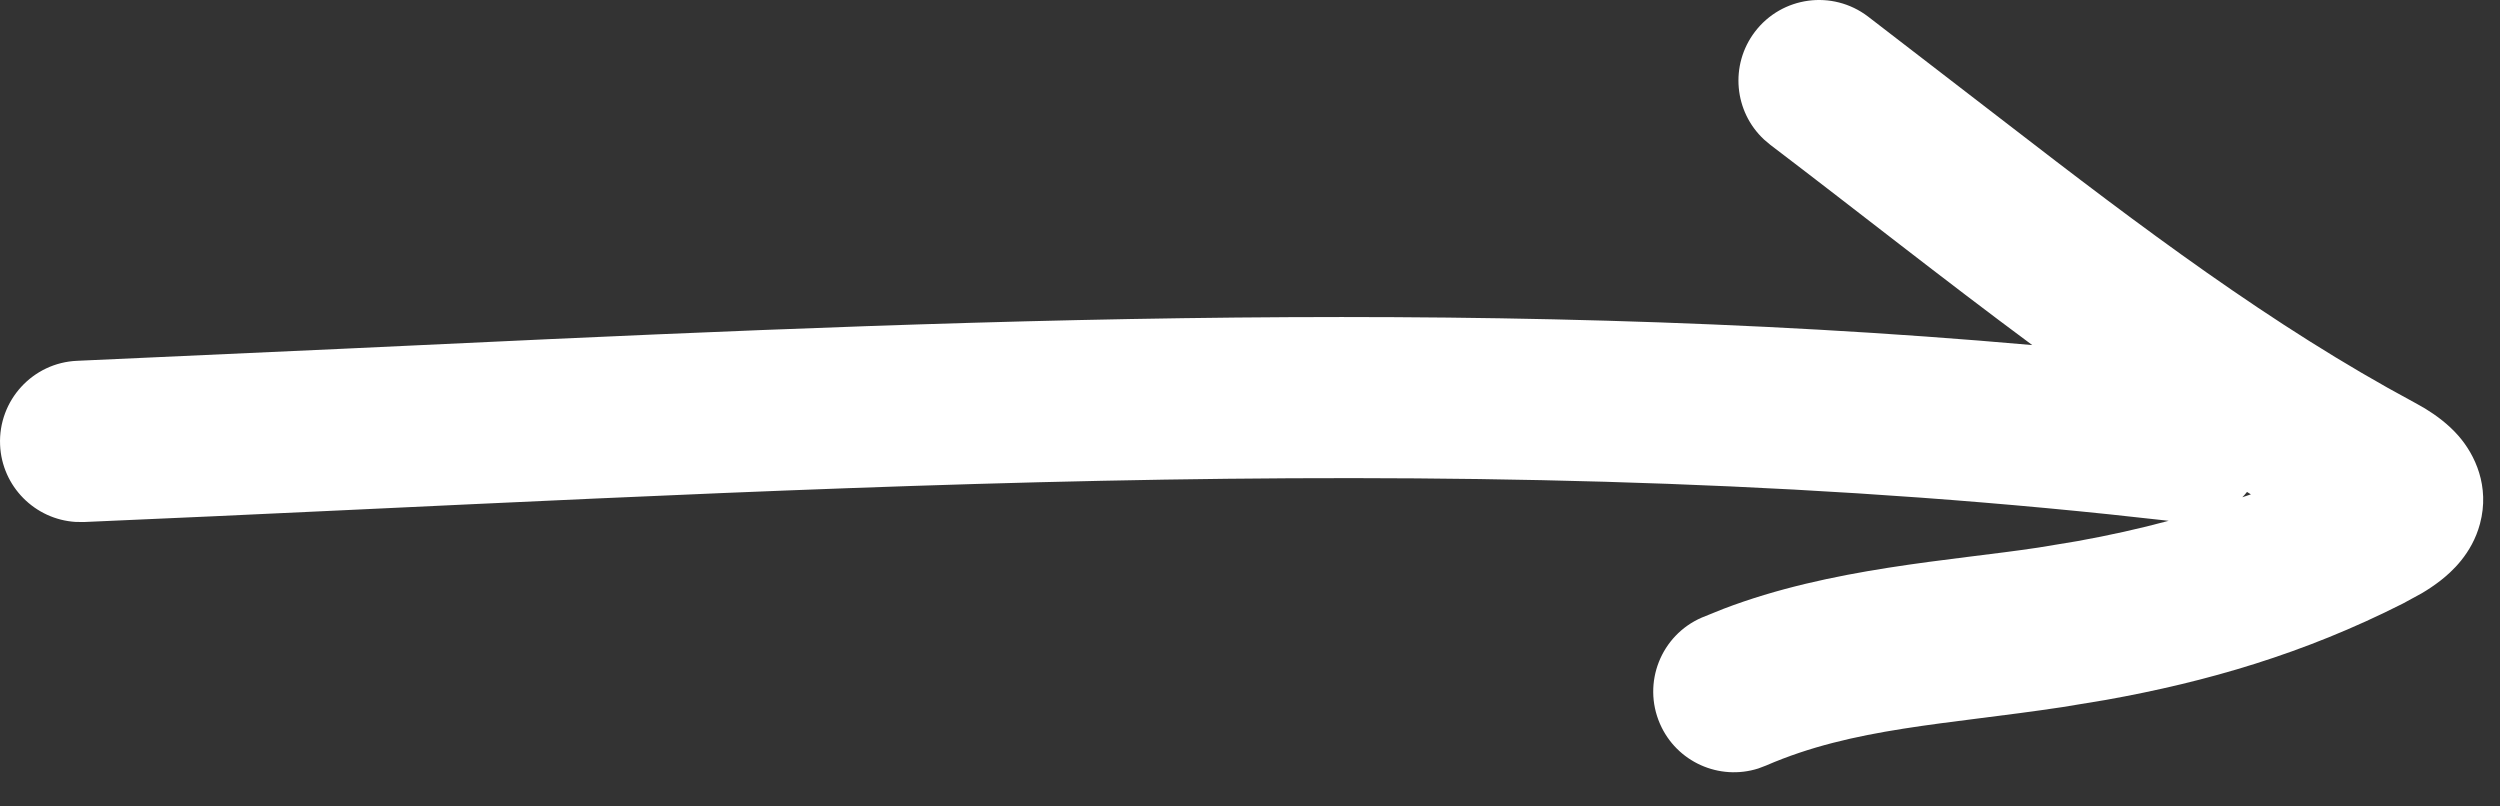 <?xml version="1.0" encoding="UTF-8"?> <svg xmlns="http://www.w3.org/2000/svg" width="31" height="10" viewBox="0 0 31 10" fill="none"><rect x="0" y="0" width="31" height="10" fill="#333333" stroke="none"/><path d="M21.761 0.394C22.095 -0.045 22.722 -0.13 23.162 0.204L24.863 1.514C26.542 2.811 28.175 4.044 29.939 4.991L30.07 5.065C30.207 5.149 30.36 5.26 30.489 5.409C30.688 5.639 30.876 6.028 30.752 6.494C30.652 6.87 30.394 7.096 30.265 7.197C30.189 7.256 30.109 7.31 30.029 7.357L29.796 7.484C28.568 8.106 27.364 8.455 26.113 8.679L25.574 8.768C24.125 8.987 22.983 9.022 21.898 9.493L21.803 9.529C21.32 9.683 20.789 9.449 20.583 8.974C20.363 8.467 20.595 7.878 21.102 7.658L21.367 7.551C22.704 7.039 24.191 6.954 25.275 6.79L25.759 6.71C26.148 6.64 26.523 6.557 26.892 6.458L26.16 6.378C17.786 5.506 9.558 6.109 1.043 6.473L0.94 6.472C0.434 6.442 0.023 6.033 0.001 5.516C-0.022 4.964 0.406 4.497 0.957 4.474L4.22 4.326C11.175 3.999 18.14 3.654 25.2 4.279C24.084 3.453 23.005 2.596 21.952 1.796L21.874 1.73C21.503 1.385 21.447 0.807 21.761 0.394ZM27.863 6.1C27.845 6.123 27.825 6.145 27.805 6.166C27.84 6.153 27.876 6.143 27.911 6.13C27.895 6.12 27.879 6.109 27.863 6.1Z" fill="white"></path></svg> 